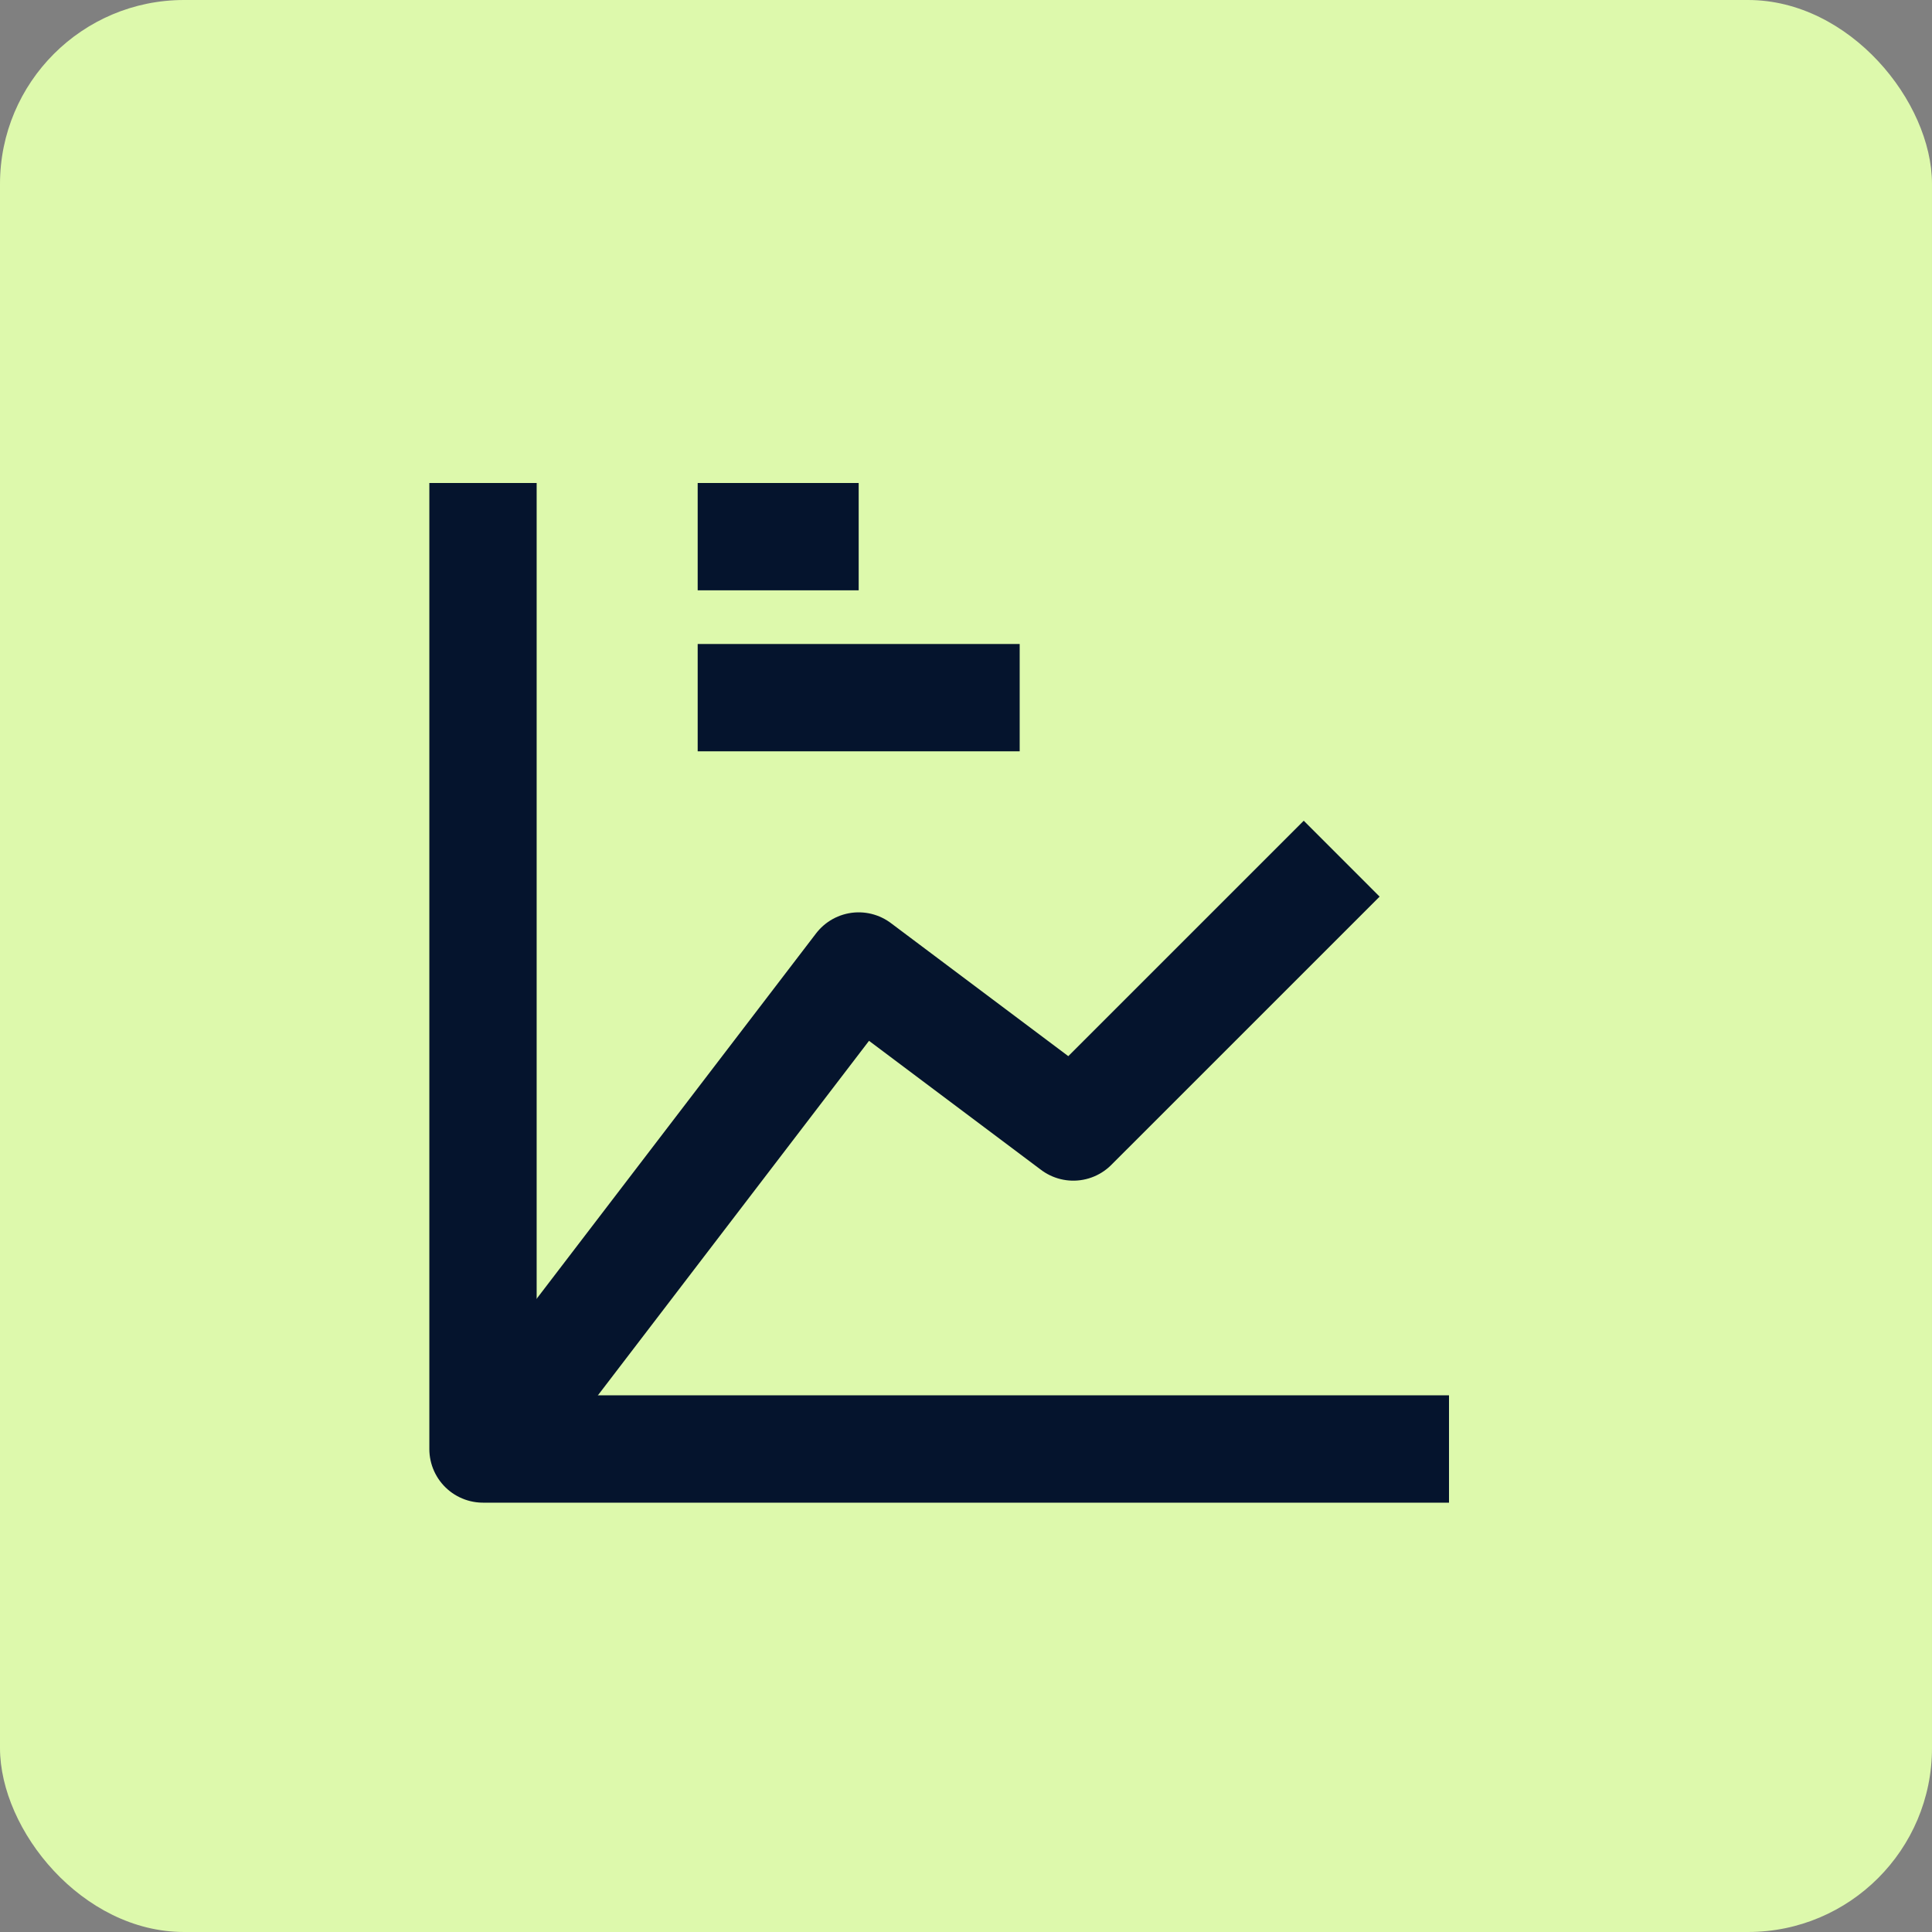 <svg xmlns="http://www.w3.org/2000/svg" width="42" height="42" fill="none"><rect width="100%" height="100%" fill="#808080" stroke="none"/><rect width="42" height="42" fill="#DDF9AC" rx="4"/><path stroke="#05142D" stroke-linejoin="round" stroke-width="2.333" d="M31.5 31.5h-21v-21m4.667 1.167h3.5m-3.5 3.5h7"/><path stroke="#05142D" stroke-linejoin="round" stroke-width="2.333" d="M11.083 30.917 18.667 21l4.666 3.5 5.834-5.833"/></svg>